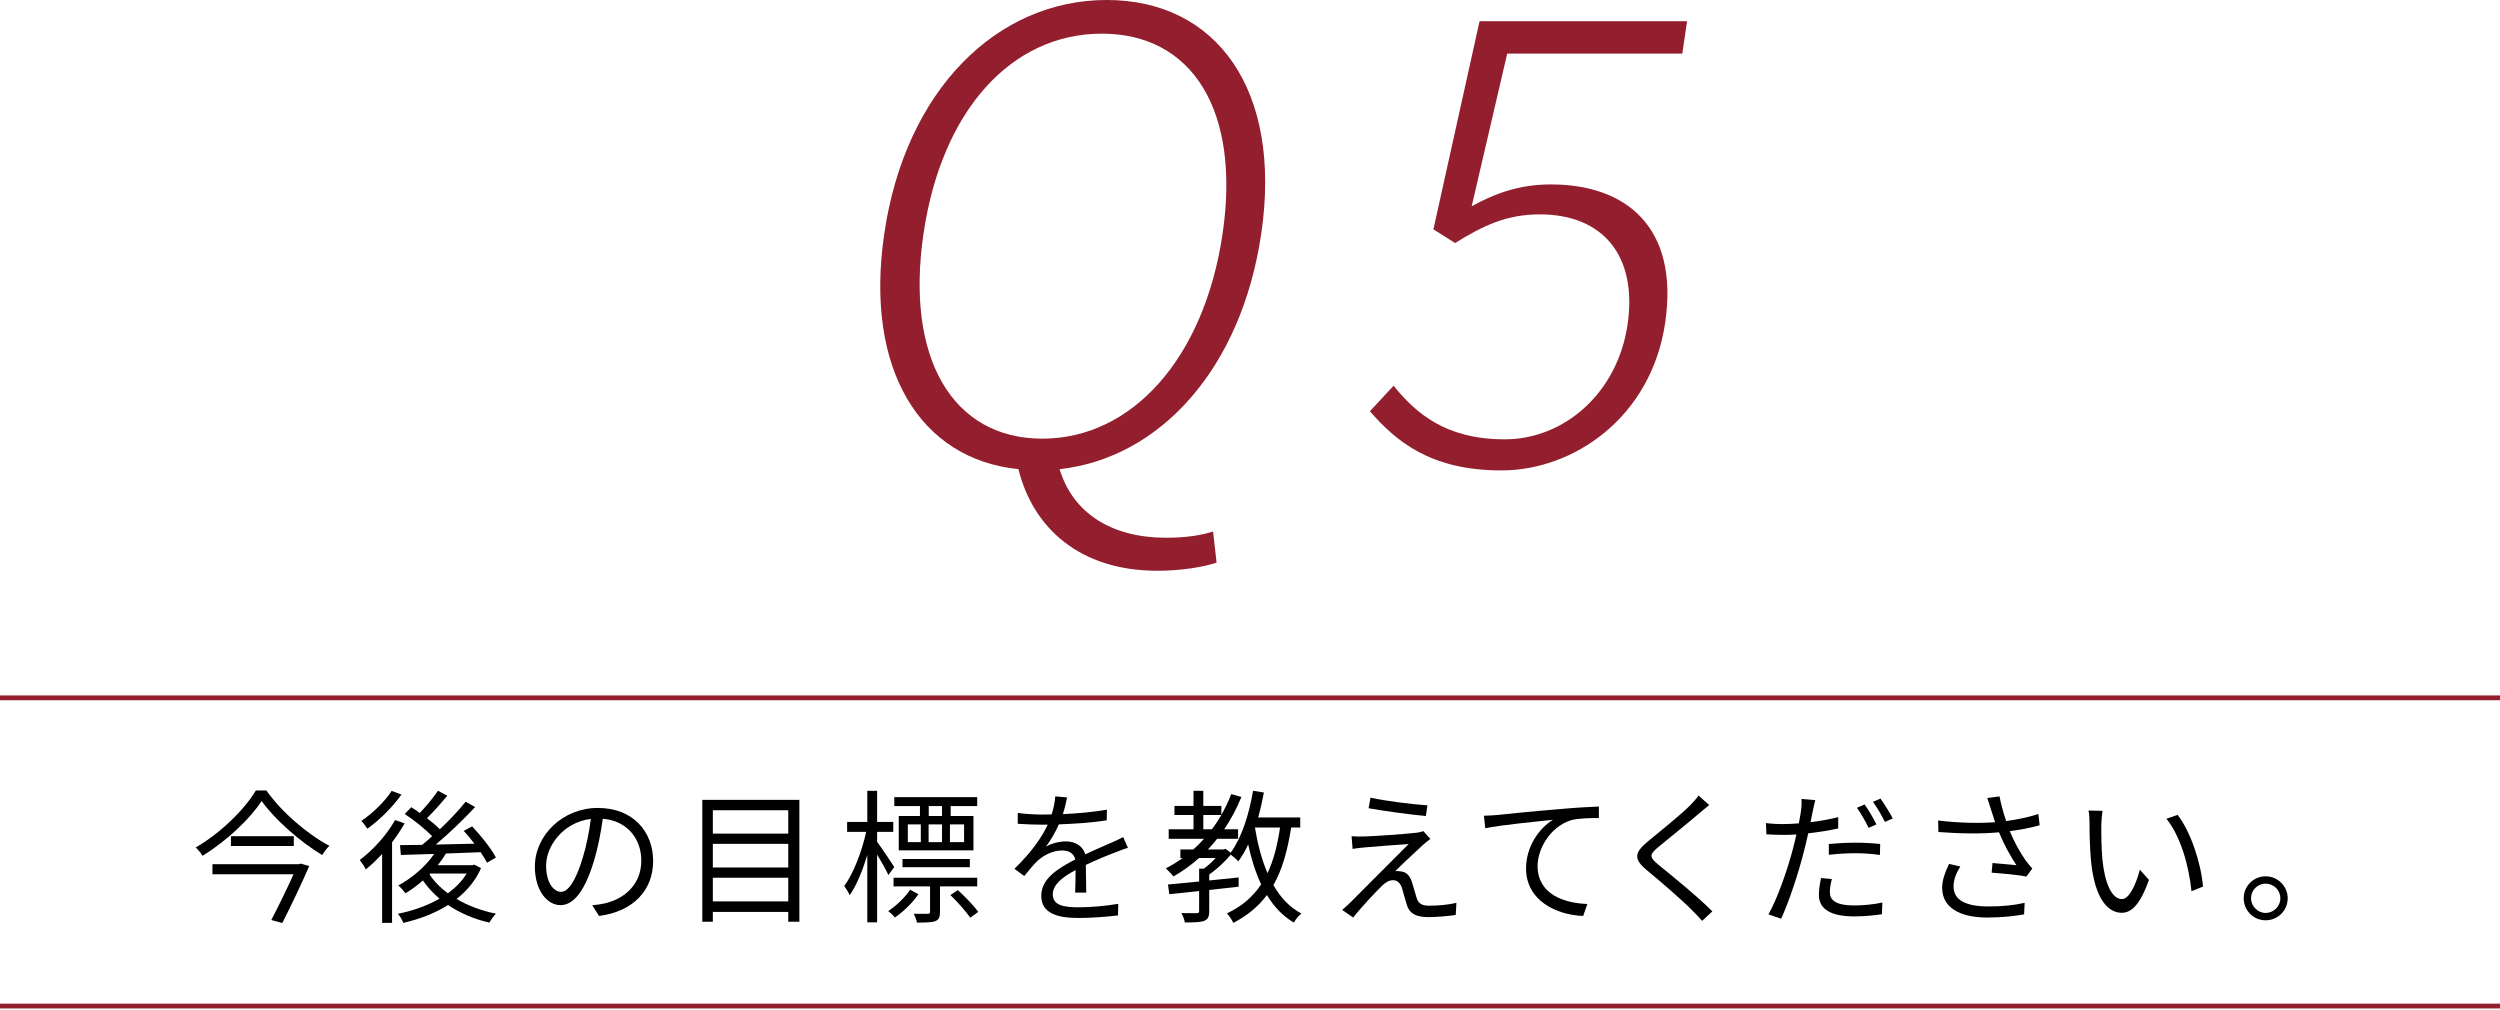 <?xml version="1.0" encoding="UTF-8"?>
<svg id="_レイヤー_1" data-name="レイヤー 1" xmlns="http://www.w3.org/2000/svg" viewBox="0 0 520 210">
  <defs>
    <style>
      .cls-1 {
        fill: #921e2e;
      }

      .cls-2 {
        fill: none;
        stroke: #921e2e;
        stroke-miterlimit: 10;
      }
    </style>
  </defs>
  <line class="cls-2" y1="145.15" x2="520" y2="145.15"/>
  <line class="cls-2" y1="209.26" x2="520" y2="209.26"/>
  <g>
    <path d="m55.41,164.42c3.12,4.44,8.43,9.03,13.11,11.52-.57.51-1.11,1.26-1.5,1.92-4.62-2.79-9.87-7.41-12.6-11.25-2.4,3.69-7.26,8.31-12.3,11.4-.27-.51-.9-1.26-1.41-1.74,5.16-2.97,10.17-7.92,12.51-11.85h2.19Zm7.17,15.21l1.74.51c-1.44,3.33-3.72,8.16-5.61,11.85l-2.28-.63c1.53-2.94,3.39-6.75,4.62-9.51h-16.86v-2.1h18l.39-.12Zm-1.47-5.7v2.04h-13.08v-2.04h13.08Z"/>
    <path d="m84.16,171.26c-.75,1.32-1.62,2.64-2.61,3.93v16.77h-2.07v-14.34c-1.11,1.2-2.25,2.31-3.39,3.21-.21-.45-.9-1.5-1.26-1.95,2.73-2.04,5.58-5.16,7.35-8.31l1.98.69Zm-.66-6c-1.77,2.55-4.56,5.31-7.08,7.11-.3-.45-.87-1.23-1.26-1.62,2.34-1.56,4.98-4.14,6.3-6.24l2.04.75Zm16.56,15.3c-1.14,2.61-2.94,4.74-5.1,6.42,2.37,1.41,5.19,2.46,8.19,3.06-.45.45-1.05,1.29-1.35,1.86-3.21-.72-6.12-1.98-8.61-3.66-2.79,1.77-6.03,2.97-9.3,3.72-.21-.57-.72-1.47-1.14-1.89,3.03-.6,6.06-1.65,8.67-3.15-1.32-1.11-2.49-2.37-3.45-3.78-1.17,1.02-2.4,1.92-3.63,2.67-.3-.42-1.02-1.29-1.5-1.62,2.85-1.56,5.67-3.93,7.47-6.57-2.58.09-4.98.15-6.93.21l-.18-2.04,4.62-.06c.66-.57,1.38-1.14,2.07-1.8-1.41-1.44-3.69-3.3-5.7-4.62l1.35-1.41c.57.36,1.17.75,1.77,1.2,1.32-1.38,2.85-3.21,3.78-4.62l1.95,1.02c-1.32,1.59-2.88,3.36-4.23,4.68,1.02.78,1.98,1.59,2.67,2.31,2.04-1.92,3.99-3.99,5.37-5.73l1.98,1.11c-2.34,2.49-5.4,5.46-8.19,7.8,2.55-.06,5.31-.12,8.04-.18-.69-.93-1.47-1.86-2.22-2.67l1.74-.93c1.89,1.98,4.02,4.68,4.95,6.48l-1.86,1.08c-.3-.63-.78-1.38-1.32-2.19l-7.23.27c-.48.84-1.05,1.65-1.68,2.43h7.2l.36-.12,1.44.72Zm-10.71,1.32c.96,1.47,2.25,2.79,3.81,3.93,1.59-1.17,2.94-2.52,3.9-4.11h-7.56l-.15.18Z"/>
    <path d="m124.6,190.52l-1.41-2.22c.96-.09,1.89-.24,2.58-.39,3.84-.87,7.62-3.72,7.62-8.91,0-4.53-2.91-8.28-8.01-8.7-.39,2.79-.96,5.85-1.8,8.64-1.83,6.18-4.2,9.33-6.99,9.33s-5.34-3.06-5.34-8.01c0-6.51,5.79-12.21,13.11-12.21s11.49,4.95,11.49,11.04-4.14,10.5-11.25,11.43Zm-7.92-5.01c1.41,0,3-2.01,4.53-7.08.75-2.49,1.35-5.34,1.68-8.1-5.76.72-9.3,5.64-9.3,9.72,0,3.78,1.74,5.46,3.09,5.46Z"/>
    <path d="m166.27,166.37v25.35h-2.31v-2.04h-15.69v2.04h-2.19v-25.35h20.19Zm-18,2.16v4.86h15.69v-4.86h-15.69Zm0,6.99v4.92h15.69v-4.92h-15.69Zm15.69,11.97v-4.92h-15.69v4.92h15.69Z"/>
    <path d="m184.78,182c-.42-.96-1.47-2.79-2.34-4.26v14.1h-2.04v-14.01c-.99,3.27-2.28,6.42-3.66,8.37-.24-.57-.78-1.41-1.14-1.92,1.86-2.49,3.69-7.17,4.56-11.25h-3.96v-2.07h4.2v-6.48h2.04v6.48h3.36v2.07h-3.36v2.07c.84,1.11,3.06,4.44,3.57,5.25l-1.23,1.65Zm6.24,3.99c-1.2,1.8-3.09,3.6-4.89,4.86-.3-.42-.9-.99-1.38-1.35,1.74-1.14,3.57-2.94,4.56-4.44l1.71.93Zm4.5-1.62v5.31c0,1.02-.18,1.59-.93,1.89-.78.3-1.98.33-3.87.33-.09-.57-.39-1.32-.66-1.83h2.94c.36,0,.45-.12.45-.42v-5.28h-7.59v-1.8h17.4v1.8h-7.74Zm-4.17-16.71h-5.34v-1.86h17.25v1.86h-5.52v2.07h4.74v7.14h-15.54v-7.14h4.41v-2.07Zm-3.63,12.72v-1.71h14.01v1.71h-14.01Zm1.11-5.22h2.7v-3.69h-2.7v3.69Zm4.32-3.69v3.69h2.79v-3.69h-2.79Zm2.79-3.81h-2.76v2.07h2.76v-2.07Zm4.59,3.81h-2.94v3.69h2.94v-3.69Zm-1.29,13.68c1.5,1.35,3.36,3.27,4.23,4.53l-1.65,1.2c-.87-1.26-2.64-3.27-4.14-4.71l1.56-1.02Z"/>
    <path d="m221.08,169.34c3.06-.15,6.33-.42,9.15-.93l-.03,2.22c-2.97.48-6.69.72-9.96.84-.69,1.59-1.68,3.3-2.7,4.65,1.14-.72,2.88-1.11,4.17-1.11,1.95,0,3.54.96,4.02,2.7,2.04-.99,3.87-1.71,5.43-2.43.9-.39,1.62-.72,2.46-1.17l.99,2.25c-.78.21-1.86.63-2.67.96-1.68.63-3.81,1.5-6.09,2.58.03,1.74.06,4.29.09,5.76h-2.31c.06-1.14.09-3.09.09-4.68-2.79,1.47-4.74,3.06-4.74,5.04,0,2.34,2.34,2.7,5.43,2.7,2.34,0,5.55-.27,8.19-.72l-.06,2.4c-2.28.3-5.61.54-8.22.54-4.29,0-7.74-.93-7.74-4.59s3.57-5.76,7.08-7.59c-.3-1.29-1.38-1.86-2.73-1.86-1.89,0-3.81.93-5.16,2.19-.87.81-1.71,1.92-2.73,3.12l-2.04-1.5c3.78-3.66,5.79-6.75,6.93-9.18h-1.32c-1.29,0-3.27-.06-4.92-.18v-2.25c1.59.21,3.69.33,5.07.33.63,0,1.32,0,1.98-.03.42-1.29.69-2.64.75-3.75l2.46.21c-.18.9-.42,2.07-.87,3.48Z"/>
    <path d="m268.56,172.13c-.75,4.8-1.86,8.76-3.69,11.97,1.47,2.58,3.39,4.65,5.82,5.91-.54.42-1.26,1.29-1.56,1.89-2.31-1.35-4.14-3.3-5.61-5.73-1.77,2.37-4.05,4.26-6.99,5.79-.24-.51-.87-1.53-1.32-1.98,3.12-1.47,5.4-3.45,7.11-6.03-1.14-2.43-2.04-5.25-2.7-8.31-.6,1.32-1.29,2.49-2.04,3.51-.33-.36-1.08-1.02-1.59-1.38-1.23,1.5-2.91,3.03-4.47,4.14v1.23c2.01-.21,4.08-.42,6.12-.63v1.92l-6.12.69v4.38c0,1.14-.24,1.71-1.05,2.04-.84.3-2.1.33-4.02.33-.09-.57-.39-1.41-.72-1.95,1.5.03,2.79.03,3.18.03.39-.03.51-.12.51-.45v-4.17c-2.31.27-4.44.48-6.21.66l-.27-2.01c1.77-.15,4.02-.39,6.48-.63v-2.67h.99c.87-.63,1.74-1.44,2.46-2.22h-3.45c-1.65,1.47-3.45,2.76-5.34,3.84-.33-.45-1.14-1.26-1.59-1.68,1.23-.63,2.4-1.35,3.51-2.16h-.48v-1.77h2.67c.81-.69,1.53-1.44,2.25-2.22h-7.35v-1.98h5.16v-2.97h-3.96v-1.89h3.96v-3.15h2.04v3.15h3.75v1.86c.78-1.35,1.47-2.79,2.07-4.32l2.1.6c-.99,2.43-2.19,4.68-3.57,6.72h2.88v1.98h-4.35c-.63.78-1.26,1.5-1.92,2.22h3.27l.39-.12,1.08.78c2.28-3.12,3.81-7.92,4.65-12.87l2.25.36c-.33,1.77-.72,3.54-1.2,5.19h8.76v2.1h-1.89Zm-16.5.36c.72-.93,1.38-1.92,1.98-2.97h-3.75v2.97h1.77Zm8.97-.33c.57,3.42,1.41,6.66,2.61,9.45,1.26-2.64,2.07-5.79,2.61-9.48h-5.22v.03Z"/>
    <path d="m295.86,175.85c-1.14,1.05-4.53,4.2-5.64,5.34.3-.03.84,0,1.17.06,1.17.12,1.86.93,2.28,2.16.27.87.69,2.37.99,3.36.36,1.14,1.08,1.62,2.61,1.62,1.98,0,4.26-.24,5.67-.6l-.15,2.52c-1.26.21-4.02.45-5.64.45-2.4,0-3.9-.57-4.53-2.55-.3-.9-.75-2.67-1.02-3.54-.36-1.05-1.02-1.59-1.83-1.59s-1.53.42-2.22,1.08c-1.14,1.08-4.41,4.53-6.09,6.69l-2.28-1.59c.36-.33.9-.78,1.5-1.35,1.2-1.23,9.36-9.39,12.33-12.36-2.37.15-7.41.57-9.24.72-.99.09-1.77.18-2.43.3l-.21-2.64c.69.06,1.59.09,2.55.06,1.71-.03,8.7-.51,10.95-.78.51-.06,1.17-.21,1.44-.33l1.44,1.62c-.57.39-1.29,1.02-1.65,1.35Zm1.05-8.34l-.33,2.22c-3-.27-8.25-.96-11.91-1.62l.39-2.19c3.27.72,9,1.41,11.85,1.59Z"/>
    <path d="m311.33,169.52c1.95-.21,7.62-.78,13.14-1.23,3.27-.3,6.09-.45,8.1-.54v2.4c-1.71,0-4.35.03-5.88.48-4.26,1.38-6.87,5.94-6.87,9.48,0,5.88,5.46,7.74,10.35,7.92l-.87,2.49c-5.55-.21-11.88-3.18-11.88-9.87,0-4.68,2.85-8.49,5.61-10.14-3.21.36-10.86,1.08-14.1,1.77l-.27-2.61c1.14-.03,2.1-.09,2.67-.15Z"/>
    <path d="m353.44,169.16c-2.04,1.8-6.36,5.22-8.58,7.08-1.8,1.53-1.83,2.01.09,3.63,2.73,2.22,8.04,6.51,11.22,9.69l-2.13,1.98c-.63-.72-1.32-1.47-2.07-2.19-2.1-2.16-6.66-6.06-9.45-8.37-2.85-2.37-2.49-3.66.21-5.94,2.25-1.89,6.81-5.49,8.85-7.56.6-.6,1.35-1.44,1.71-2.01l2.22,1.98c-.63.51-1.56,1.29-2.07,1.71Z"/>
    <path d="m377.04,168.8c-.12.66-.3,1.41-.45,2.22,1.95-.24,3.93-.6,5.76-1.05v2.34c-1.95.45-4.14.78-6.24,1.02-.3,1.32-.6,2.7-.96,4.02-1.08,4.26-3.12,10.47-4.68,13.74l-2.64-.9c1.8-3.09,3.93-9.18,5.04-13.41.27-.99.54-2.13.78-3.21-.99.06-1.92.09-2.76.09-1.32,0-2.4-.06-3.48-.12l-.09-2.34c1.44.18,2.52.21,3.6.21.99,0,2.07-.06,3.24-.15.21-1.05.36-2.01.45-2.61.12-.84.15-1.86.09-2.46l2.88.24c-.18.63-.42,1.77-.54,2.37Zm3.57,16.74c0,1.41.78,2.79,5.07,2.79,1.95,0,4.02-.21,5.85-.6l-.09,2.43c-1.62.24-3.6.45-5.79.45-4.74,0-7.32-1.47-7.32-4.44,0-1.14.18-2.28.45-3.54l2.25.21c-.27.99-.42,1.92-.42,2.7Zm5.28-10.26c1.77,0,3.57.09,5.19.27l-.06,2.28c-1.53-.21-3.3-.36-5.04-.36-1.89,0-3.72.12-5.58.33v-2.25c1.59-.15,3.57-.27,5.49-.27Zm4.41-3.81l-1.62.72c-.6-1.23-1.62-3.03-2.43-4.17l1.59-.69c.78,1.08,1.86,2.91,2.46,4.14Zm3.39-1.23l-1.62.72c-.66-1.32-1.65-3.03-2.49-4.17l1.56-.69c.81,1.14,1.98,3,2.55,4.14Z"/>
    <path d="m413.36,165.98l2.55-.33c.24,1.41.78,3.39,1.38,5.13,2.16-.3,4.65-.78,6.69-1.47l.27,2.34c-1.83.54-4.2.96-6.21,1.23.93,2.31,2.25,4.62,3.36,6.18.42.57.87,1.08,1.32,1.59l-1.23,1.68c-1.44-.33-5.07-.66-7.23-.81l.18-2.01c1.68.15,3.9.33,4.98.45-1.17-1.71-2.61-4.35-3.63-6.84-3.57.33-7.89.3-12.6-.06l-.06-2.4c4.41.54,8.58.6,11.85.36-.36-1.11-.66-2.01-.87-2.7-.21-.63-.48-1.56-.75-2.34Zm-7.02,18.42c0,2.85,2.61,4.11,7.05,4.14,3.06.03,5.64-.27,7.74-.75l-.12,2.4c-1.86.33-4.41.66-7.74.66-5.7-.03-9.3-2.1-9.3-6.18,0-1.65.6-3.21,1.44-4.98l2.34.54c-.9,1.44-1.41,2.73-1.41,4.17Z"/>
    <path d="m437.08,171.56c-.03,1.89,0,4.62.21,7.11.48,5.01,1.95,8.34,4.08,8.34,1.53,0,2.94-3.12,3.72-6.12l1.89,2.13c-1.8,5.1-3.63,6.84-5.64,6.84-2.85,0-5.58-2.82-6.39-10.59-.27-2.61-.33-6.27-.33-8.01,0-.69-.03-1.95-.21-2.67l2.91.06c-.12.72-.24,2.13-.24,2.91Zm21.15,12.84l-2.4.99c-.54-5.43-2.34-11.58-5.22-15.09l2.34-.81c2.67,3.48,4.83,9.84,5.28,14.91Z"/>
    <path d="m475.84,186.83c0,2.55-2.04,4.59-4.59,4.59s-4.56-2.04-4.56-4.59,2.07-4.56,4.56-4.56,4.59,2.04,4.59,4.56Zm-1.53,0c0-1.65-1.35-3.03-3.06-3.03s-3.03,1.38-3.03,3.03,1.38,3.06,3.03,3.06,3.06-1.35,3.06-3.06Z"/>
  </g>
  <g>
    <path class="cls-1" d="m211.85,97.59c-20.43-2.07-32.08-20.74-27.92-48.99C188.32,18.66,207.4,0,230.21,0s36.53,18.66,32.13,48.6c-4.11,28-20.98,46.66-41.94,48.99,2.79,9.2,10.87,14.26,22.14,14.26,4.28,0,7.33-.52,9.78-1.3l.73,6.48c-2.73.91-7.38,1.69-12.3,1.69-16.2,0-25.9-8.94-28.91-21.13Zm42.45-48.99c3.77-25.66-6.33-41.6-25.12-41.6s-33.32,15.94-37.09,41.6c-3.81,25.92,6.05,42.64,24.71,42.64s33.69-16.72,37.5-42.64Z"/>
    <path class="cls-1" d="m284.94,85.54l4.93-5.31c4.6,5.7,10.8,11.15,23.12,11.15s23.44-9.59,25.54-23.85c2.1-14.26-5.05-22.94-18.27-22.94-6.87,0-11.75,2.33-17.6,5.96l-4.51-2.85,9.6-43.29h43.16l-.99,6.74h-36.42l-7.39,31.75c4.94-2.72,10-4.54,16.48-4.54,15.55,0,26.7,8.81,23.77,28.77-2.9,19.7-19.03,30.72-34.07,30.72s-22.14-6.35-27.35-12.31Z"/>
  </g>
</svg>